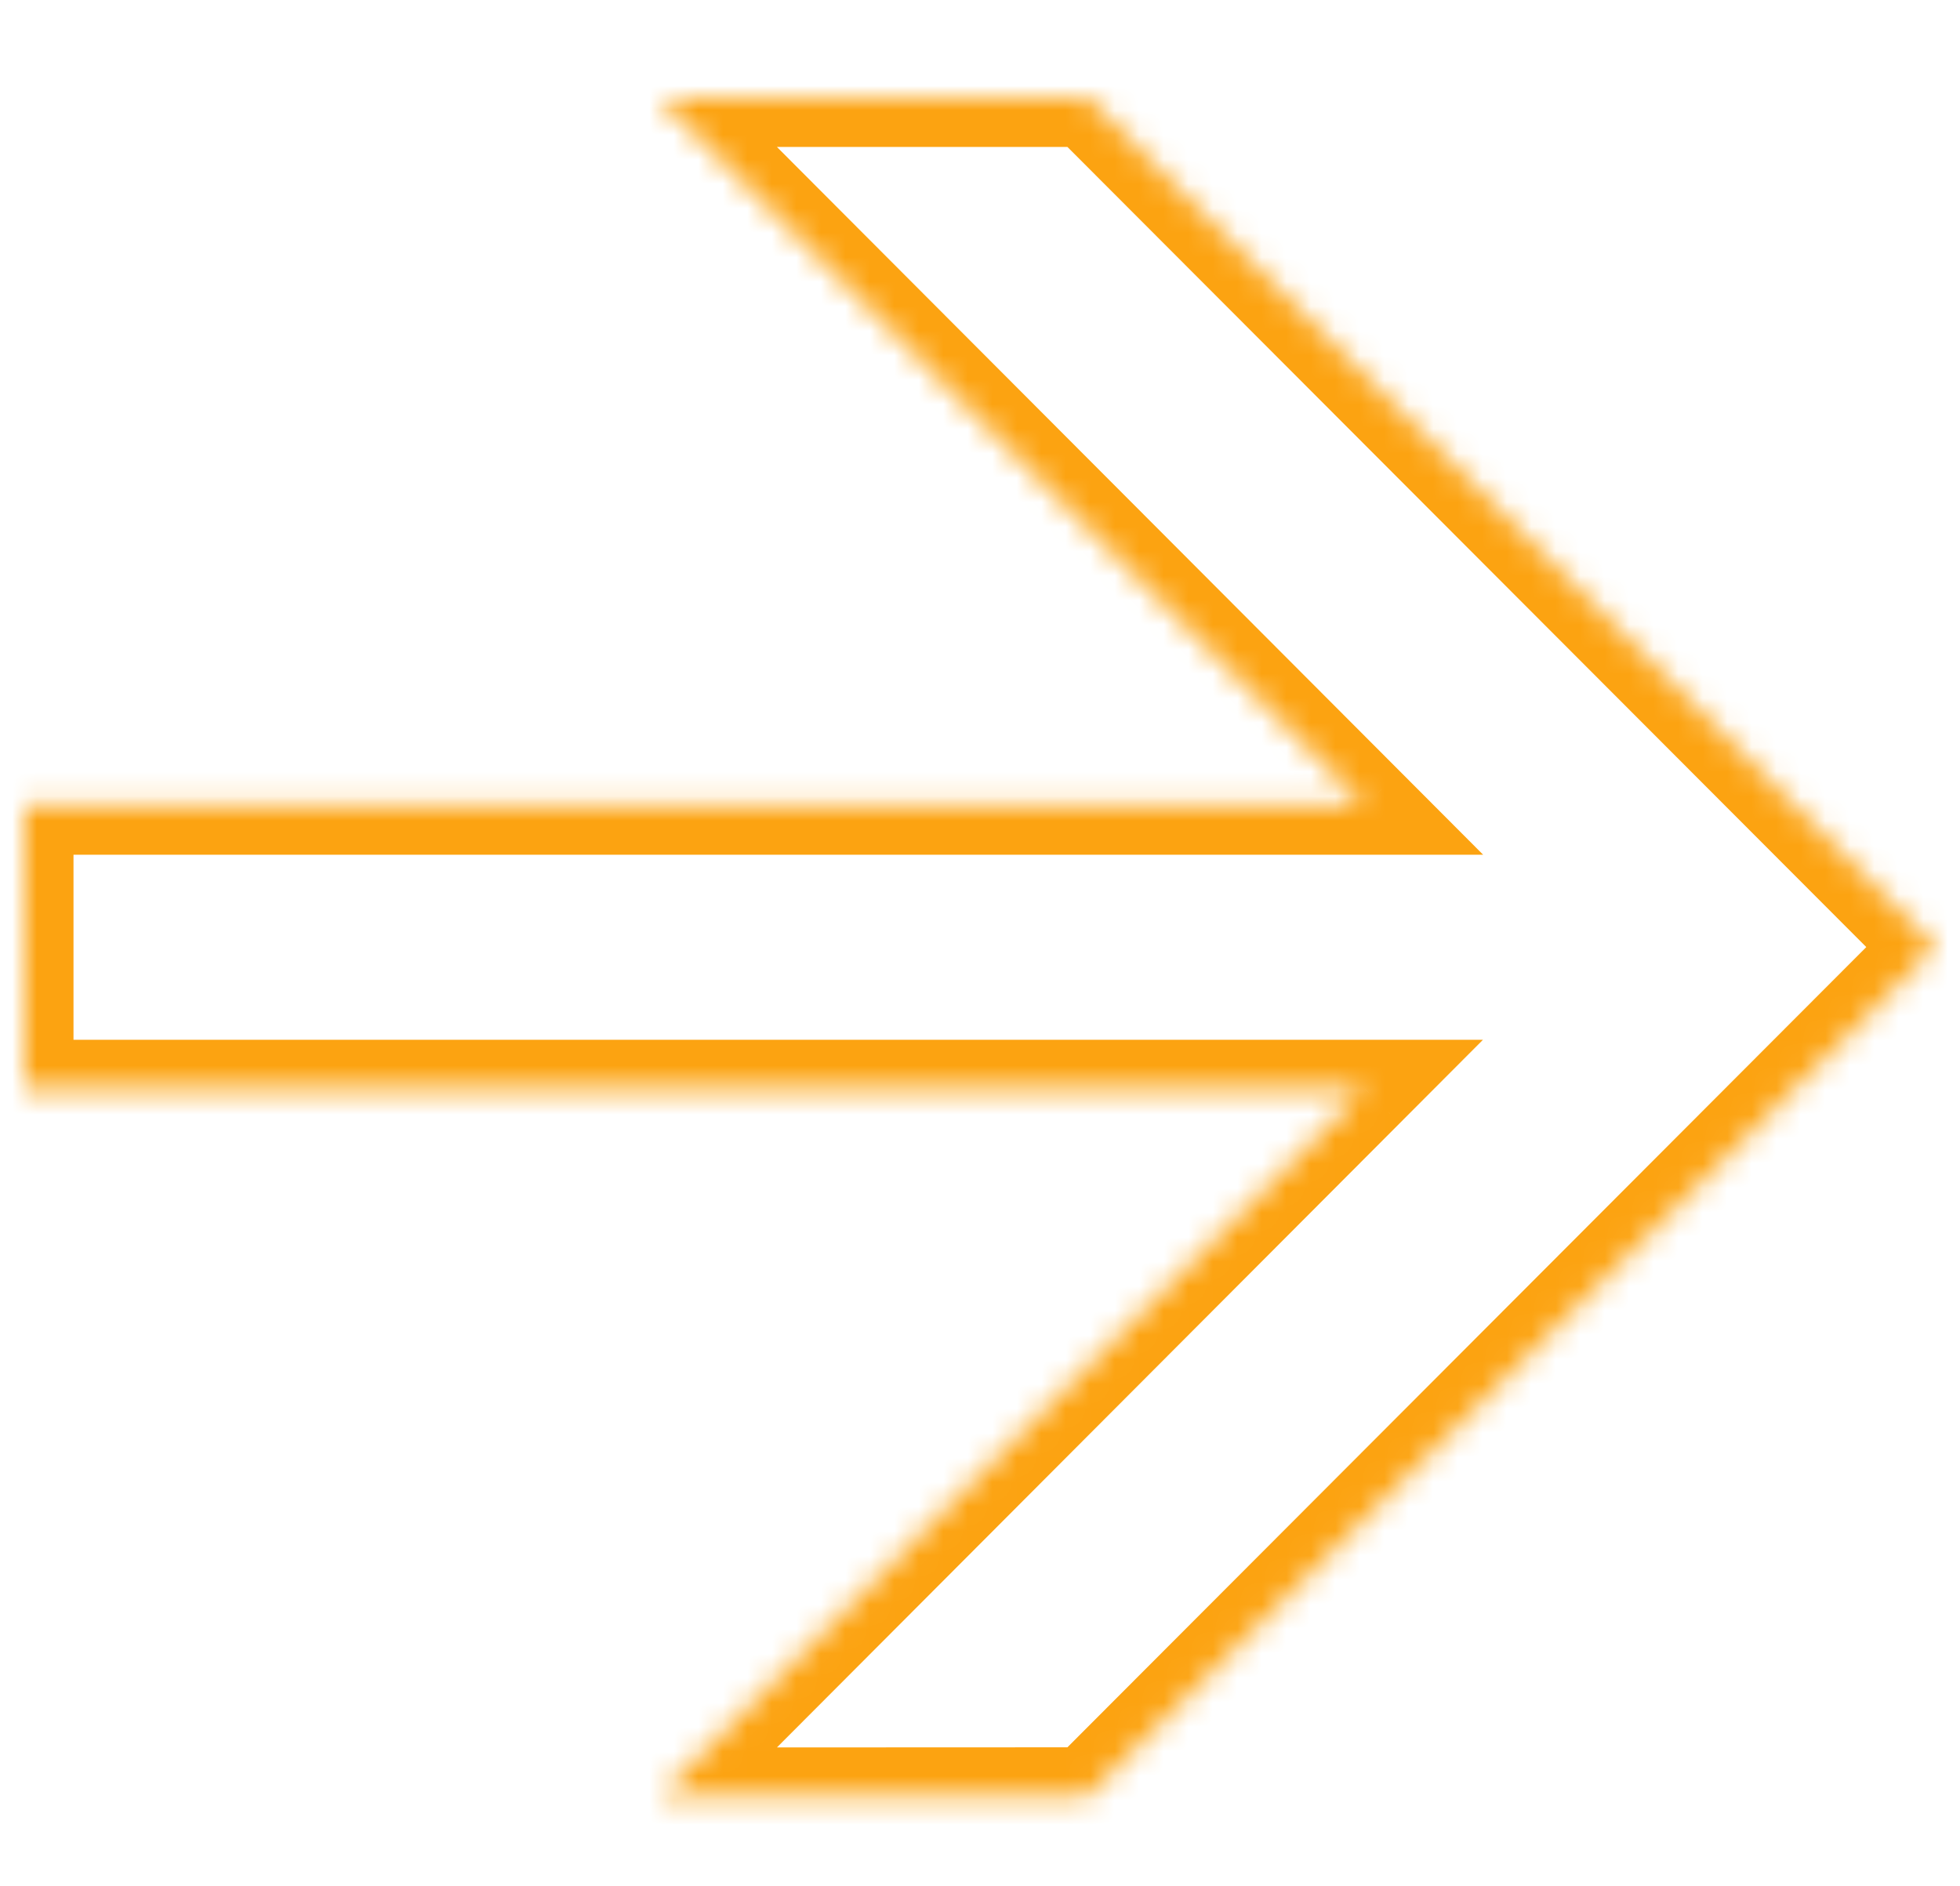 <?xml version="1.0" encoding="UTF-8"?> <svg xmlns="http://www.w3.org/2000/svg" width="80" height="77" viewBox="0 0 80 77" fill="none"><mask id="path-1-inside-1_1705_17" fill="white"><path fill-rule="evenodd" clip-rule="evenodd" d="M27 73.226L27.11 73.337L44.397 73.33L79 38.663L44.397 3.998H27.11L27 4.109L55.716 32.893H1V44.446H55.71L27 73.226Z"></path></mask><path d="M27.11 73.337L25.696 74.751L26.282 75.337L27.111 75.337L27.11 73.337ZM27 73.226L25.584 71.814L24.173 73.228L25.586 74.641L27 73.226ZM44.397 73.33L44.398 75.33L45.227 75.33L45.813 74.743L44.397 73.33ZM79 38.663L80.415 40.075L81.826 38.663L80.415 37.25L79 38.663ZM44.397 3.998L45.813 2.585L45.227 1.998H44.397V3.998ZM27.11 3.998V1.998H26.282L25.696 2.584L27.11 3.998ZM27 4.109L25.586 2.694L24.173 4.107L25.584 5.521L27 4.109ZM55.716 32.893V34.893H60.537L57.132 31.48L55.716 32.893ZM1 32.893V30.893H-1V32.893H1ZM1 44.446H-1V46.446H1V44.446ZM55.71 44.446L57.126 45.859L60.53 42.446H55.71V44.446ZM28.525 71.923L28.414 71.812L25.586 74.641L25.696 74.751L28.525 71.923ZM44.397 71.33L27.11 71.337L27.111 75.337L44.398 75.33L44.397 71.33ZM77.585 37.25L42.982 71.917L45.813 74.743L80.415 40.075L77.585 37.25ZM42.982 5.411L77.585 40.075L80.415 37.25L45.813 2.585L42.982 5.411ZM27.11 5.998H44.397V1.998H27.11V5.998ZM28.414 5.523L28.525 5.412L25.696 2.584L25.586 2.694L28.414 5.523ZM57.132 31.48L28.416 2.696L25.584 5.521L54.3 34.305L57.132 31.48ZM1 34.893H55.716V30.893H1V34.893ZM3 44.446V32.893H-1V44.446H3ZM55.71 42.446H1V46.446H55.71V42.446ZM28.416 74.639L57.126 45.859L54.294 43.034L25.584 71.814L28.416 74.639Z" fill="#FCA311" mask="url(#path-1-inside-1_1705_17)"></path></svg> 